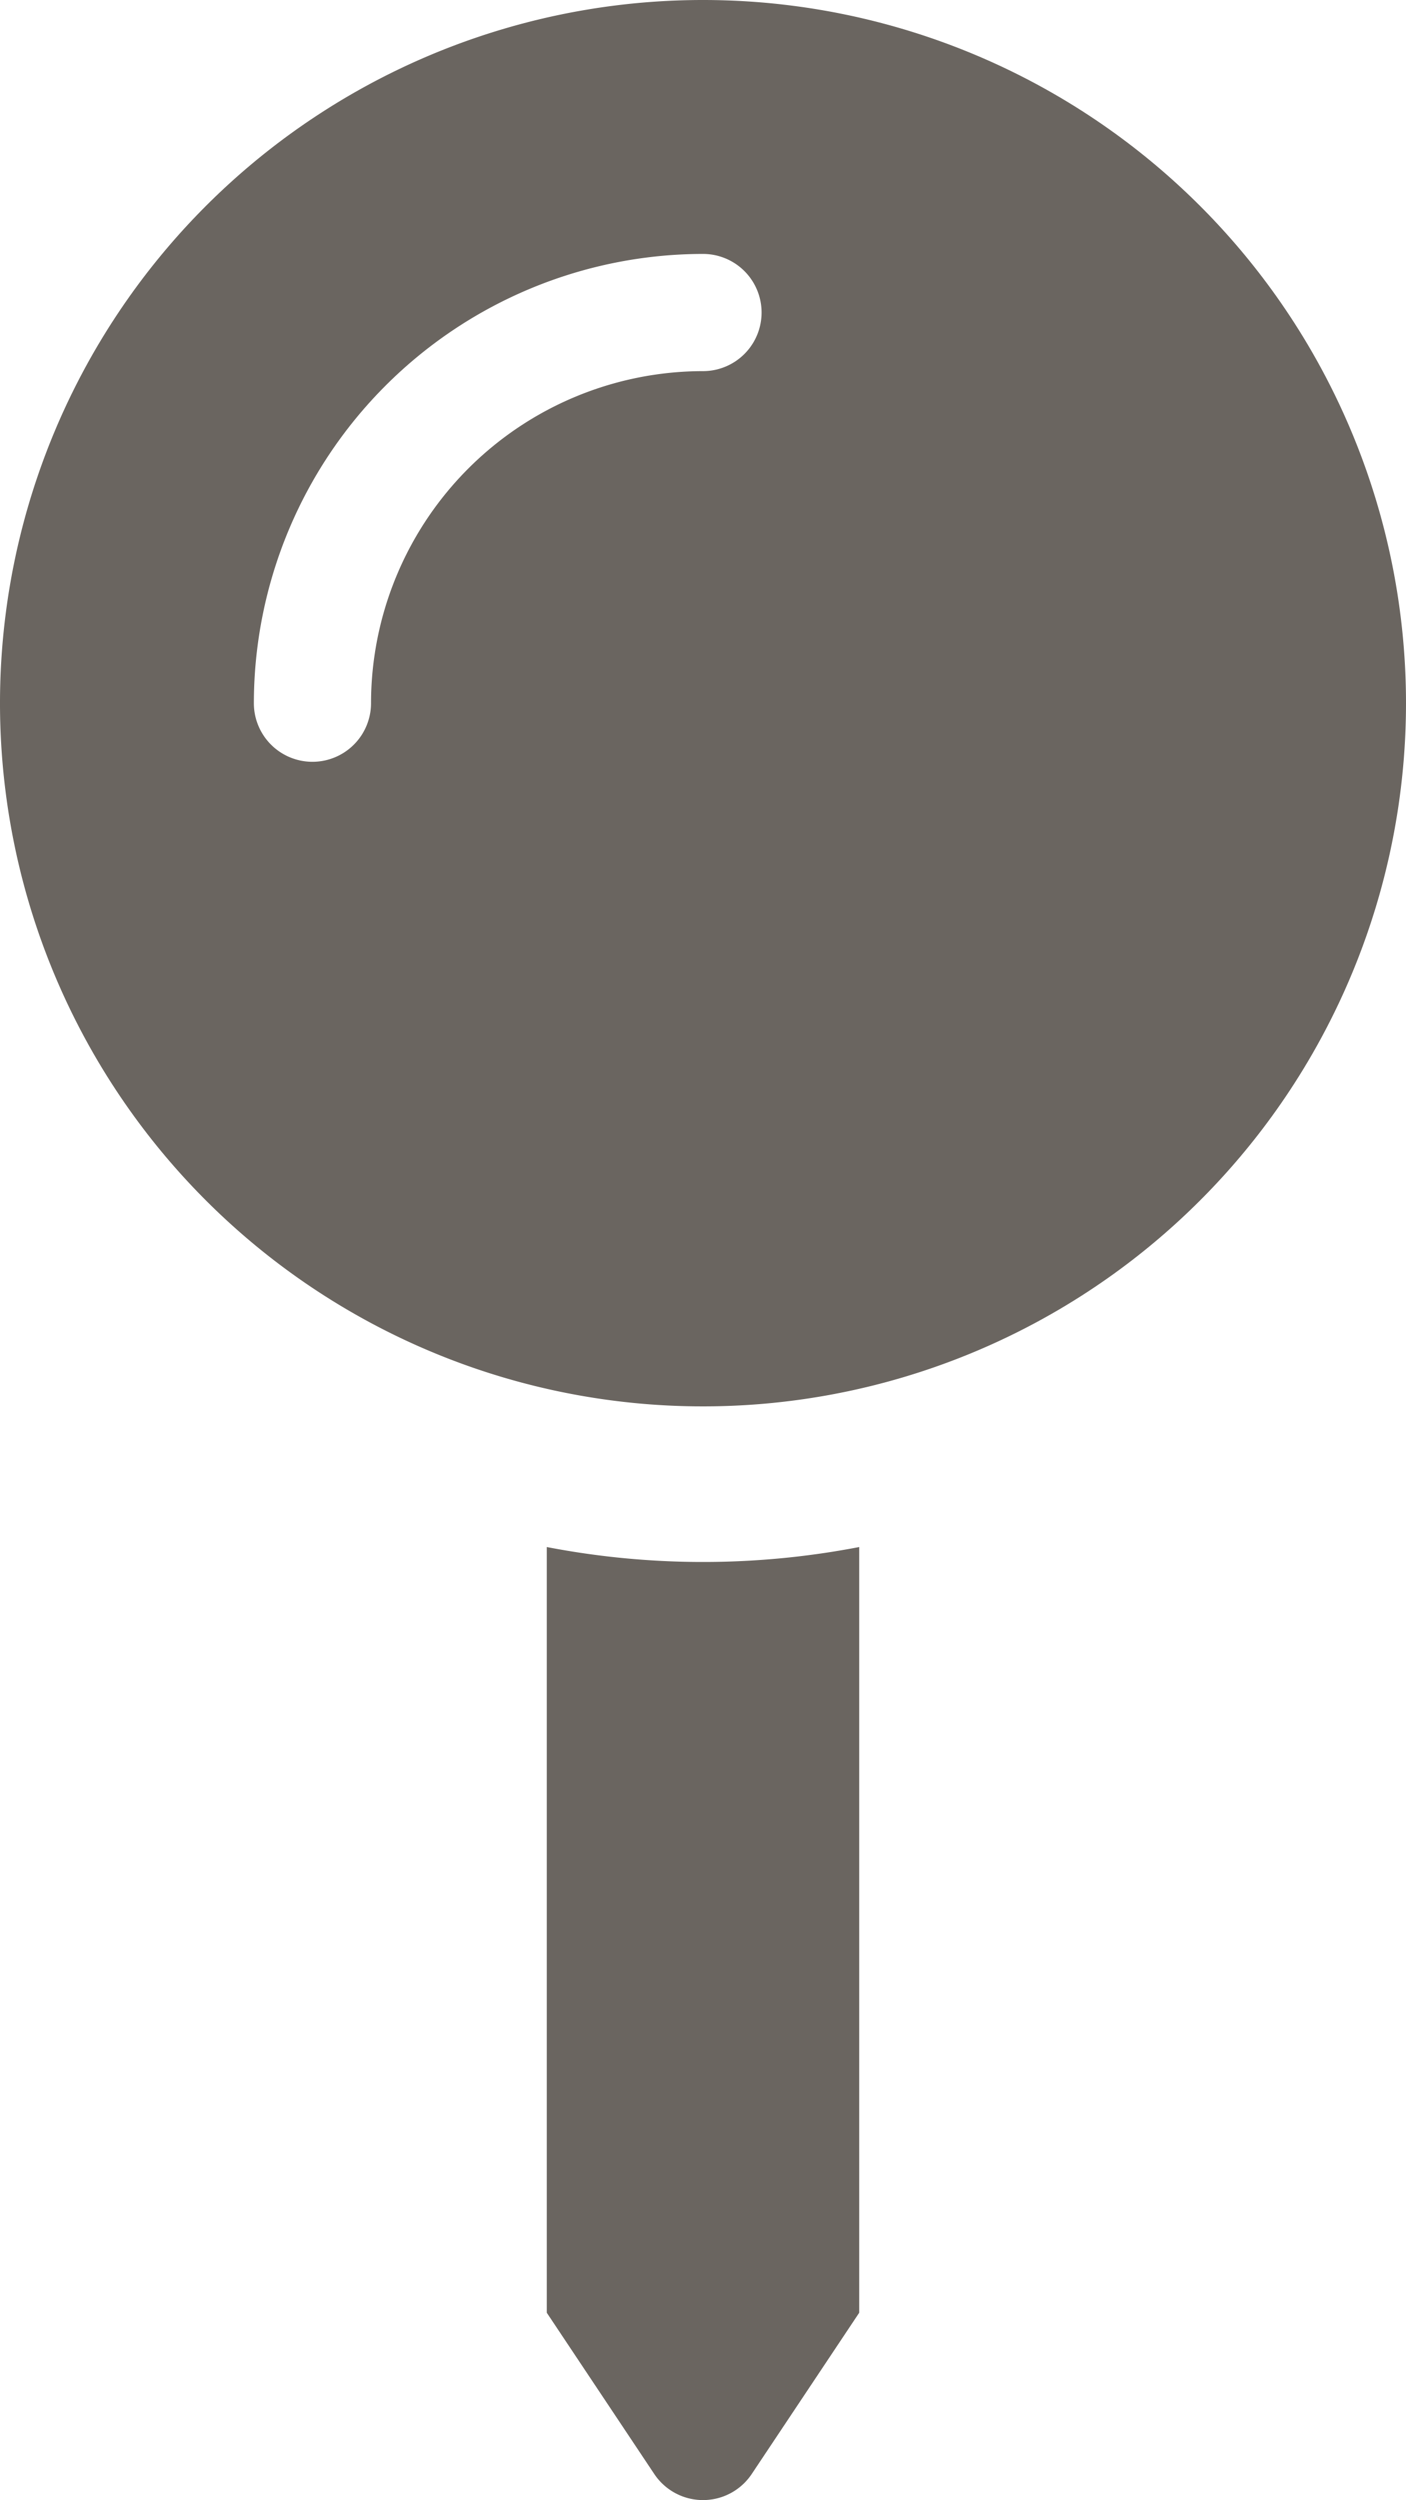 <svg xmlns="http://www.w3.org/2000/svg" width="9" height="16" viewBox="0 0 9 16">
  <path id="Icon_awesome-map-pin" data-name="Icon awesome-map-pin" d="M3.5,9.9v4.9l.688,1.032a.375.375,0,0,0,.624,0L5.5,14.8V9.9a5.276,5.276,0,0,1-2,0ZM4.5,0A4.5,4.5,0,1,0,9,4.5,4.5,4.5,0,0,0,4.5,0Zm0,2.375A2.127,2.127,0,0,0,2.375,4.5a.375.375,0,1,1-.75,0A2.878,2.878,0,0,1,4.5,1.625a.375.375,0,0,1,0,.75Z" fill="#6a6560"/>
</svg>
